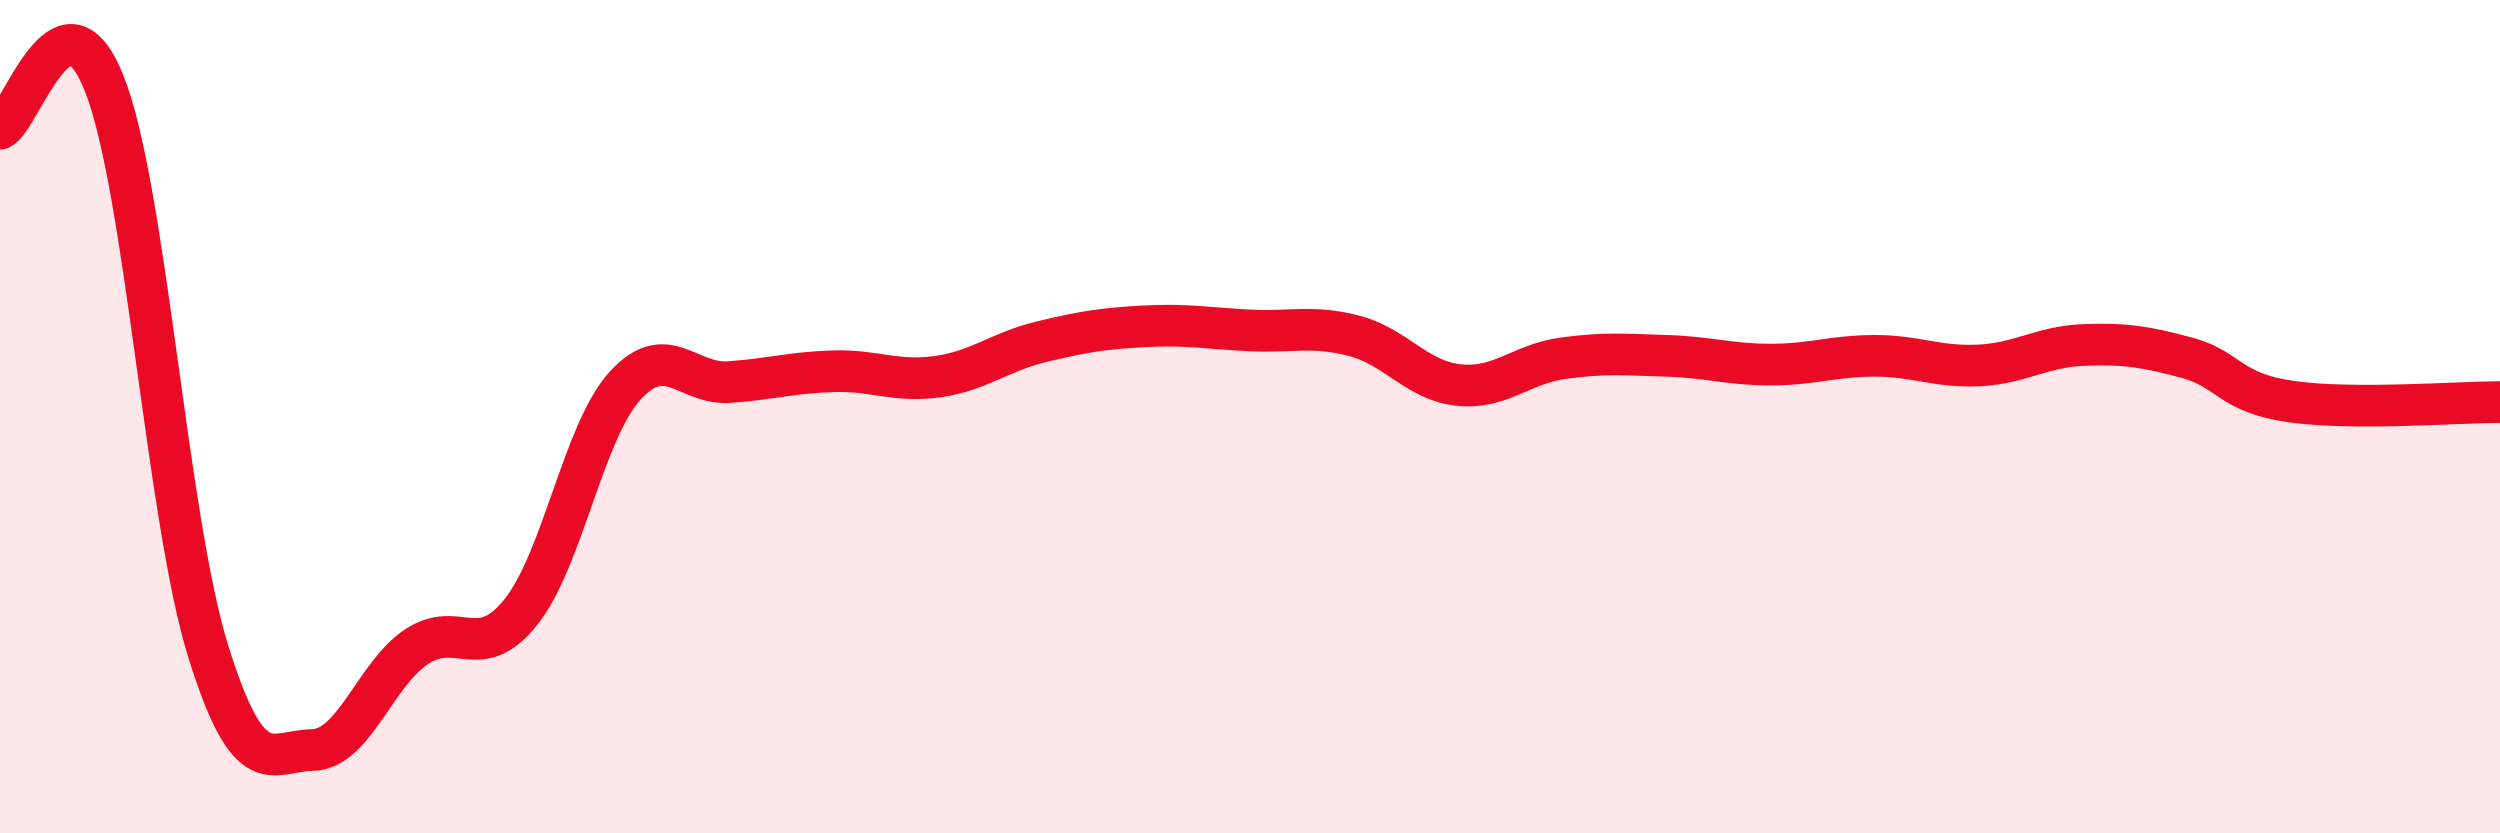 
    <svg width="60" height="20" viewBox="0 0 60 20" xmlns="http://www.w3.org/2000/svg">
      <path
        d="M 0,3.09 C 0.5,2.87 1.5,-0.51 2.5,2 C 3.5,4.51 4,12.44 5,15.64 C 6,18.84 6.5,18.02 7.5,18 C 8.5,17.98 9,16.18 10,15.52 C 11,14.86 11.5,15.94 12.5,14.69 C 13.5,13.44 14,10.36 15,9.26 C 16,8.16 16.5,9.24 17.5,9.17 C 18.5,9.1 19,8.94 20,8.91 C 21,8.88 21.5,9.18 22.5,9.04 C 23.5,8.9 24,8.44 25,8.2 C 26,7.96 26.5,7.88 27.5,7.83 C 28.5,7.78 29,7.88 30,7.93 C 31,7.98 31.5,7.8 32.5,8.06 C 33.5,8.32 34,9.13 35,9.24 C 36,9.35 36.5,8.74 37.5,8.6 C 38.5,8.46 39,8.51 40,8.54 C 41,8.57 41.5,8.75 42.5,8.75 C 43.5,8.75 44,8.54 45,8.54 C 46,8.54 46.5,8.82 47.5,8.77 C 48.5,8.72 49,8.32 50,8.28 C 51,8.24 51.5,8.32 52.5,8.59 C 53.5,8.86 53.5,9.43 55,9.64 C 56.5,9.85 59,9.65 60,9.65L60 20L0 20Z"
        fill="#EB0A25"
        opacity="0.1"
        stroke-linecap="round"
        stroke-linejoin="round"
      />
      <path
        d="M 0,3.09 C 0.5,2.87 1.5,-0.51 2.5,2 C 3.5,4.51 4,12.44 5,15.64 C 6,18.84 6.5,18.02 7.5,18 C 8.5,17.98 9,16.18 10,15.52 C 11,14.86 11.5,15.94 12.5,14.69 C 13.5,13.44 14,10.36 15,9.26 C 16,8.16 16.5,9.24 17.5,9.17 C 18.5,9.1 19,8.94 20,8.91 C 21,8.88 21.5,9.18 22.5,9.04 C 23.5,8.9 24,8.44 25,8.2 C 26,7.96 26.5,7.88 27.5,7.83 C 28.5,7.78 29,7.88 30,7.93 C 31,7.98 31.5,7.8 32.5,8.06 C 33.5,8.32 34,9.13 35,9.24 C 36,9.35 36.5,8.74 37.5,8.6 C 38.5,8.46 39,8.51 40,8.54 C 41,8.57 41.5,8.75 42.5,8.75 C 43.5,8.75 44,8.54 45,8.54 C 46,8.54 46.5,8.82 47.5,8.77 C 48.5,8.72 49,8.32 50,8.28 C 51,8.24 51.5,8.32 52.5,8.59 C 53.5,8.86 53.5,9.43 55,9.64 C 56.5,9.85 59,9.65 60,9.65"
        stroke="#EB0A25"
        stroke-width="1"
        fill="none"
        stroke-linecap="round"
        stroke-linejoin="round"
      />
    </svg>
  